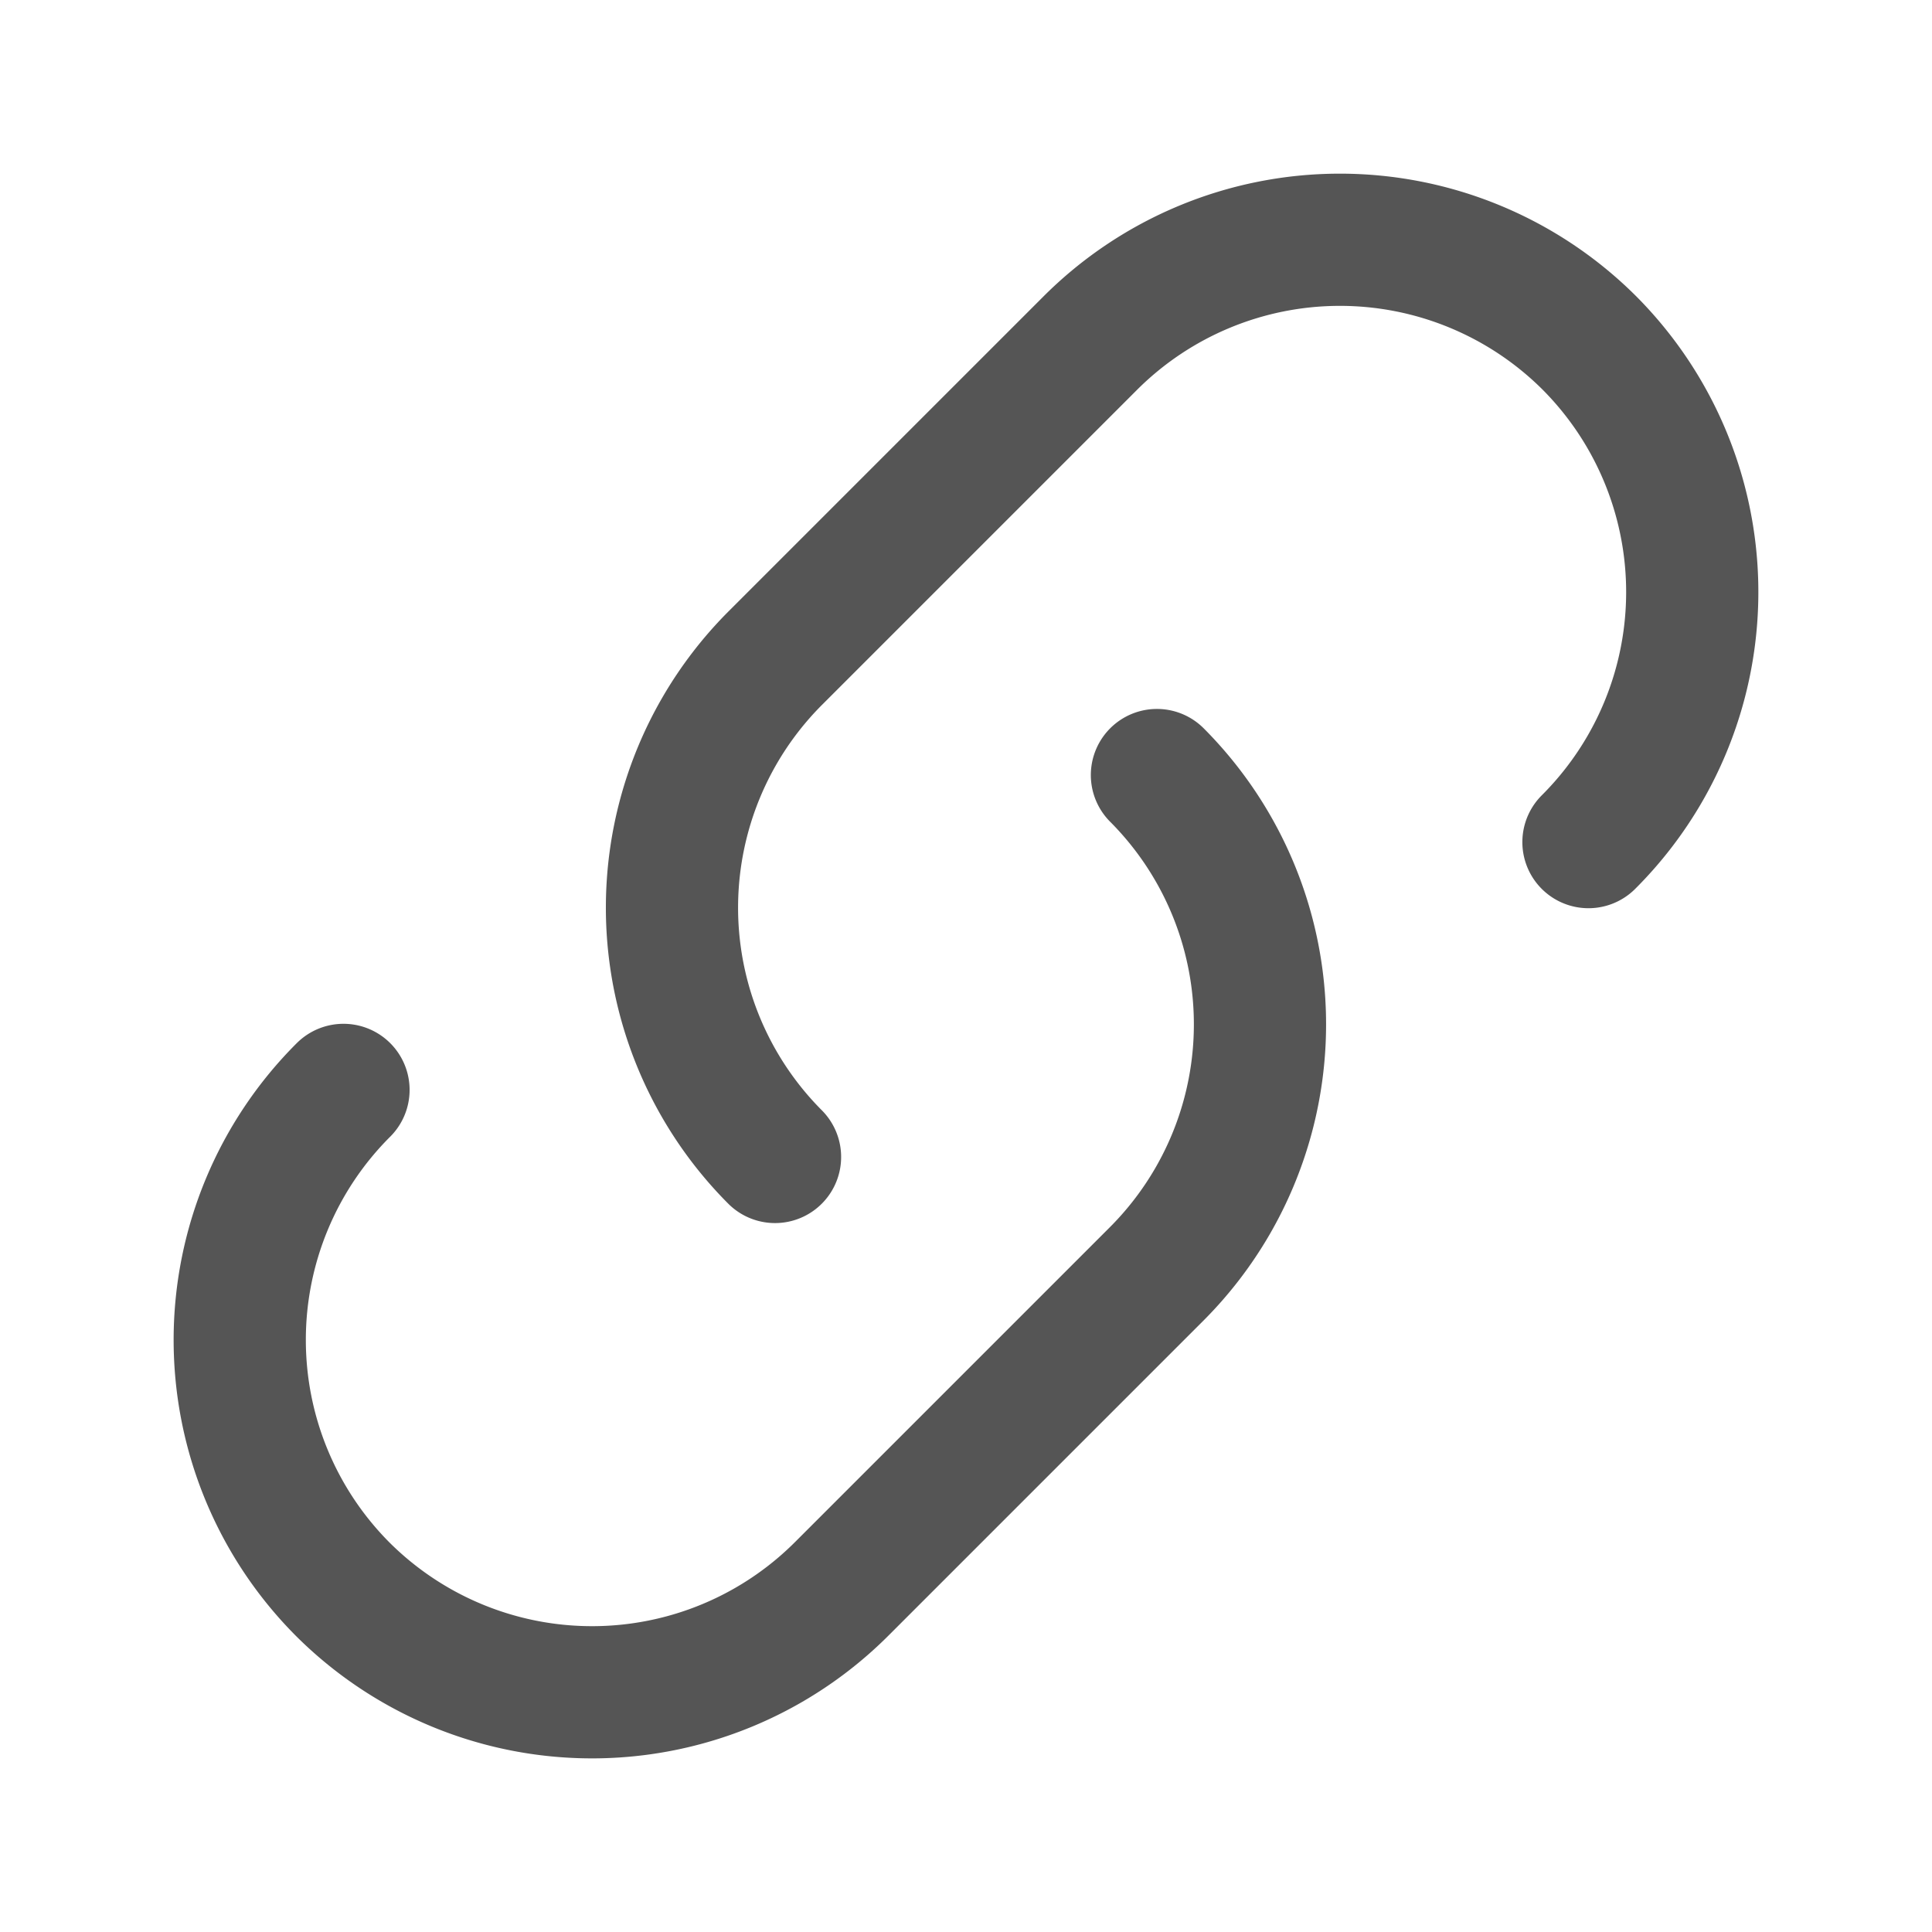 <svg xmlns="http://www.w3.org/2000/svg" width="21.92" height="21.92" viewBox="0 0 21.92 21.92">
  <g id="그룹_5683" data-name="그룹 5683" transform="translate(-1645.807 -925.255) rotate(-45)">
    <path id="패스_16537" data-name="패스 16537" d="M512.571,1833.515h0a4.006,4.006,0,0,1-4.012,4h-5.04a4.006,4.006,0,0,1-4.012-4h0a4.007,4.007,0,0,1,4.012-4" transform="translate(0 0)" fill="none" stroke="#555" stroke-linecap="round" stroke-width="1.5"/>
    <path id="패스_16538" data-name="패스 16538" d="M506.379,1833.515a4.006,4.006,0,0,1,4.012-4h5.04a4.007,4.007,0,0,1,4.012,4h0a4.006,4.006,0,0,1-4.012,4" transform="translate(0.064 0)" fill="none" stroke="#555" stroke-linecap="round" stroke-width="1.5"/>
  </g>
</svg>
